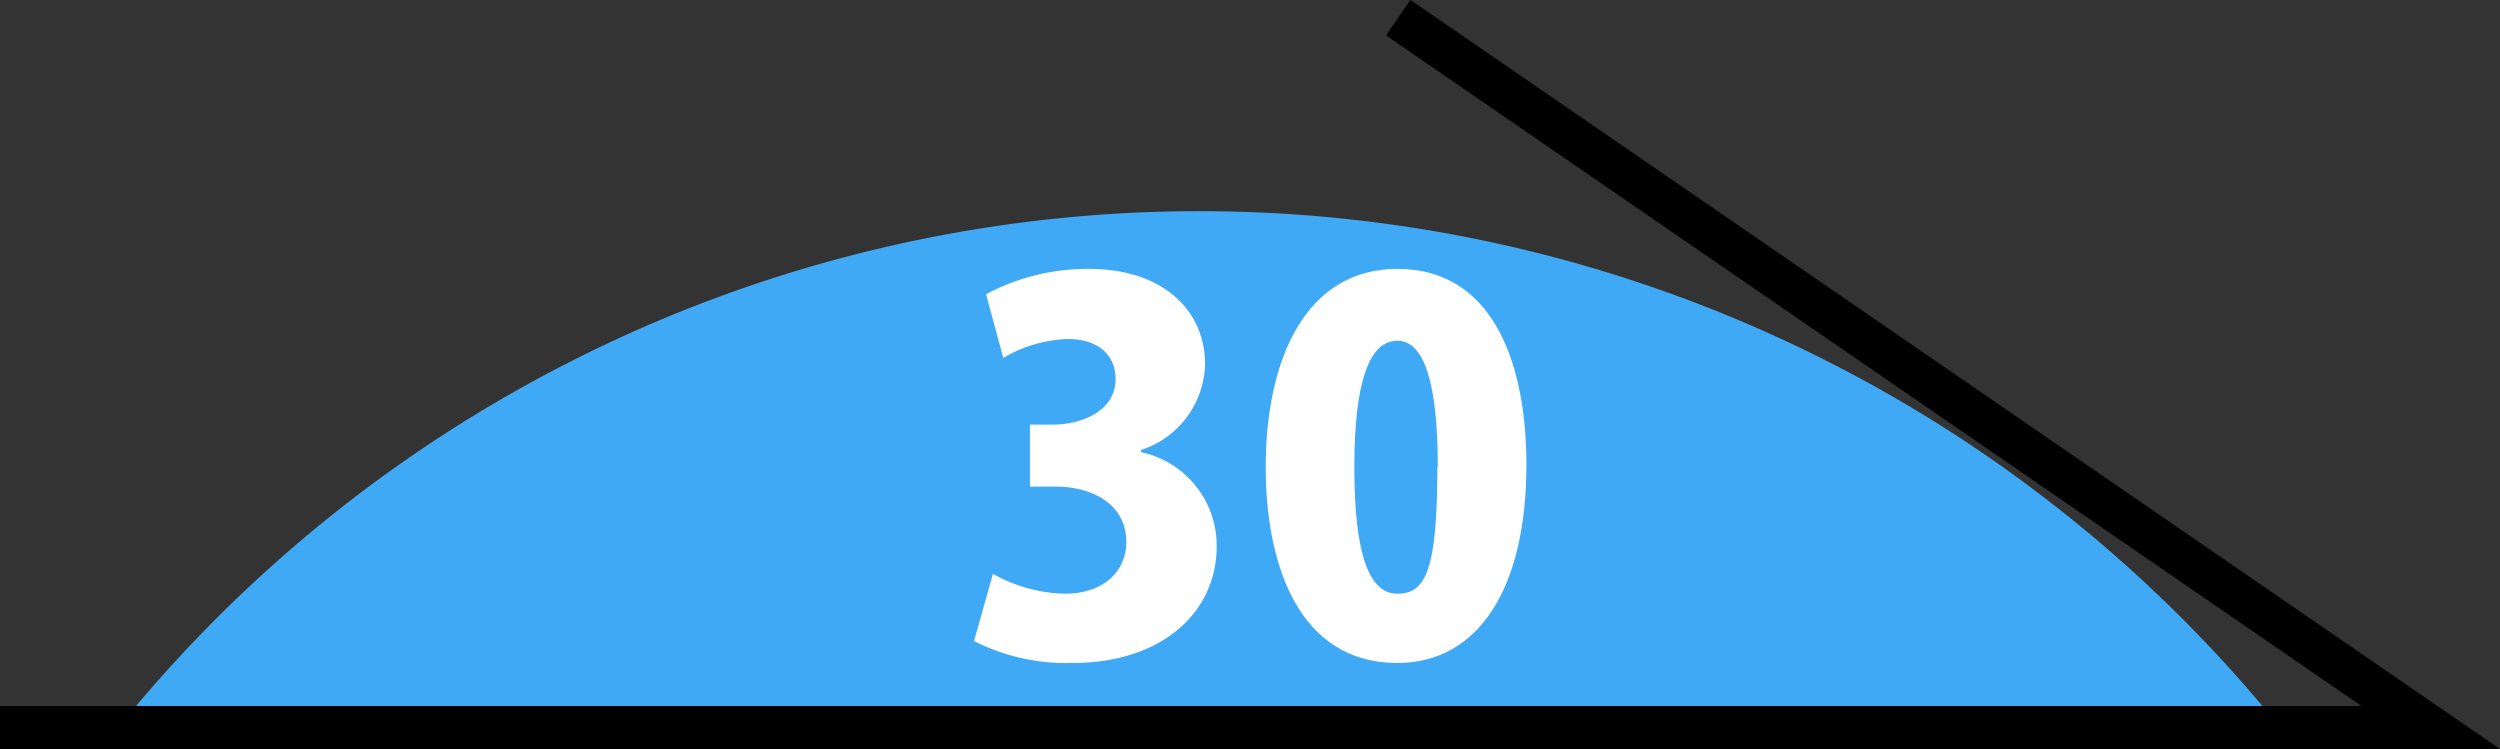 <svg xmlns="http://www.w3.org/2000/svg" viewBox="0 0 58.11 17.41"><rect x="0" y="0" width="58.11" height="17.41" fill="#333333" stroke="none"/><defs><style>.cls-1{fill:#3fa9f5;}.cls-2{fill:none;stroke:#000;stroke-miterlimit:10;}.cls-3{fill:#fff;}</style></defs><g id="レイヤー_8" data-name="レイヤー 8"><path class="cls-1" d="M53,16.91a32.3,32.3,0,0,0-50.25,0Z"/><polyline class="cls-2" points="0 16.91 56.5 16.91 32.5 0.41"/><path class="cls-3" d="M26.52,10.51a2.22,2.22,0,0,1,1.76,2.2c0,1.5-1.25,2.7-3.35,2.7a4.73,4.73,0,0,1-2.29-.51l.44-1.56a3.6,3.6,0,0,0,1.67.46c.91,0,1.43-.53,1.43-1.2,0-.89-.8-1.29-1.65-1.29h-.59V9.87h.53c.66,0,1.46-.31,1.46-1.06,0-.54-.38-.93-1.12-.93a3.16,3.16,0,0,0-1.49.44l-.4-1.48a5,5,0,0,1,2.39-.59c1.76,0,2.7,1,2.7,2.21a2.15,2.15,0,0,1-1.49,2Z"/><path class="cls-3" d="M29.42,10.86c0-2.51.93-4.61,3.06-4.61,2.3,0,3,2.33,3,4.55,0,2.9-1.13,4.61-3,4.61C30.17,15.41,29.42,13.09,29.42,10.86Zm4,0c0-1.91-.3-2.94-.94-2.94s-1,.92-1,2.94.34,2.94,1,2.94S33.41,13.26,33.41,10.83Z"/></g></svg>